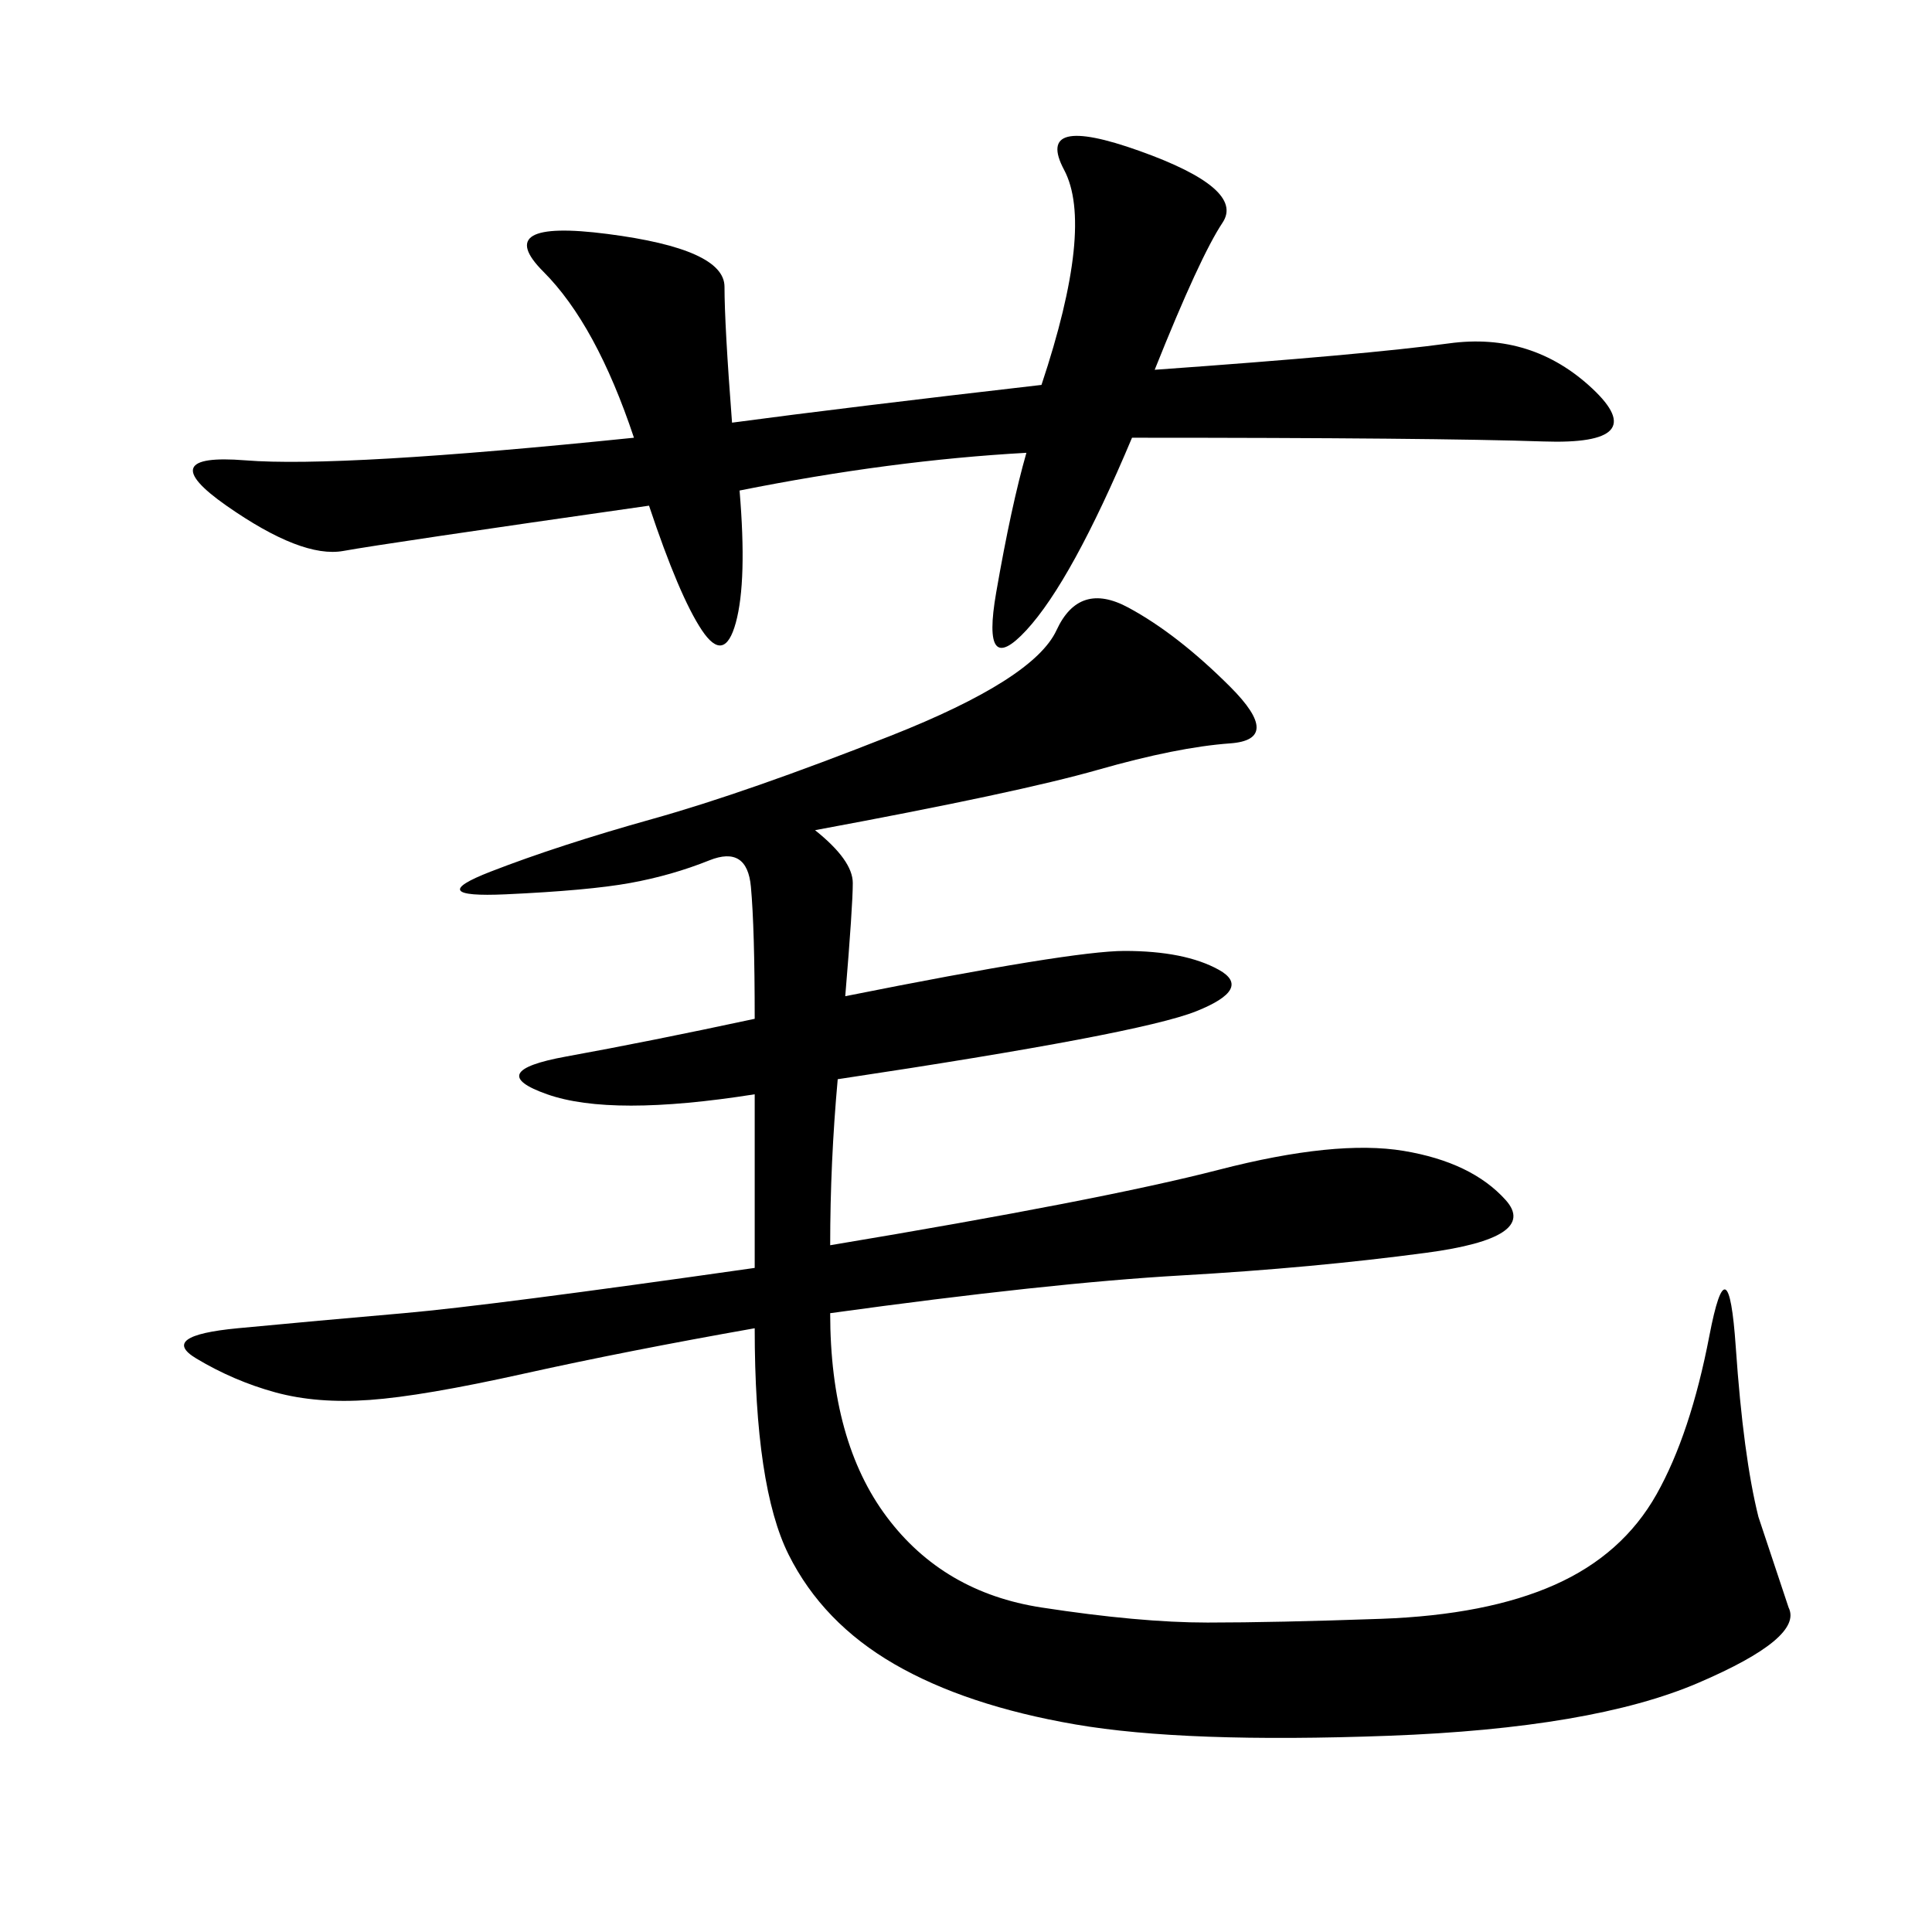 <svg xmlns="http://www.w3.org/2000/svg" xmlns:xlink="http://www.w3.org/1999/xlink" width="300" height="300"><path d="M117.19 196.88L117.19 169.92Q94.92 173.44 84.96 169.92Q75 166.41 87.89 164.06Q100.78 161.72 117.19 158.20L117.19 158.20Q117.19 144.14 116.60 137.70Q116.02 131.25 110.16 133.59Q104.30 135.94 97.85 137.11Q91.41 138.28 78.52 138.87Q65.63 139.45 76.17 135.35Q86.72 131.25 101.37 127.15Q116.02 123.05 138.28 114.26Q160.55 105.47 164.06 97.85Q167.58 90.23 175.20 94.34Q182.81 98.44 191.02 106.64Q199.22 114.84 191.02 115.43Q182.81 116.02 170.51 119.53Q158.20 123.05 126.56 128.91L126.56 128.91Q132.42 133.59 132.42 137.11L132.42 137.11Q132.42 140.63 131.25 154.69L131.25 154.69Q166.41 147.66 174.61 147.66L174.61 147.66Q183.98 147.66 189.26 150.59Q194.53 153.52 185.74 157.03Q176.95 160.55 130.08 167.58L130.08 167.58Q128.91 180.47 128.91 193.36L128.91 193.36Q171.09 186.33 189.26 181.64Q207.42 176.95 217.97 178.71Q228.52 180.47 233.79 186.33Q239.06 192.19 221.48 194.53Q203.91 196.88 183.40 198.05Q162.89 199.22 128.91 203.91L128.91 203.91Q128.91 223.83 137.70 235.55Q146.48 247.27 161.72 249.61Q176.95 251.95 187.50 251.95L187.50 251.95Q198.05 251.95 214.45 251.37Q230.86 250.78 241.41 246.09Q251.95 241.41 257.23 232.03Q262.50 222.66 265.43 207.42Q268.36 192.19 269.53 209.18Q270.70 226.17 273.05 235.55L273.05 235.55L277.73 249.61Q280.08 254.30 263.67 261.33Q247.27 268.36 215.63 269.53Q183.98 270.70 166.99 267.77Q150 264.84 138.87 258.40Q127.73 251.95 122.46 241.41Q117.19 230.86 117.19 206.25L117.19 206.25Q97.27 209.77 81.45 213.28Q65.63 216.80 57.42 217.38Q49.22 217.97 42.77 216.21Q36.33 214.45 30.47 210.94Q24.61 207.42 36.91 206.25Q49.22 205.08 62.70 203.91Q76.17 202.73 117.19 196.88L117.19 196.88ZM113.67 65.63Q131.25 63.28 161.72 59.77L161.72 59.77Q169.92 35.16 165.23 26.37Q160.55 17.58 176.95 23.44Q193.36 29.30 189.84 34.57Q186.33 39.84 179.30 57.42L179.30 57.42Q212.11 55.08 225 53.32Q237.89 51.56 247.27 60.35Q256.64 69.14 239.65 68.55Q222.66 67.97 175.78 67.97L175.78 67.97Q166.41 90.23 159.38 97.85Q152.34 105.47 154.69 91.99Q157.03 78.52 159.38 70.31L159.38 70.31Q138.28 71.48 114.84 76.17L114.84 76.17Q116.02 90.23 114.26 96.68Q112.50 103.13 108.98 97.85Q105.47 92.58 100.78 78.52L100.78 78.52Q59.77 84.38 53.32 85.55Q46.88 86.72 35.16 78.52Q23.44 70.31 38.09 71.48Q52.73 72.66 98.44 67.97L98.44 67.97Q92.58 50.39 84.38 42.19Q76.17 33.98 94.34 36.33Q112.50 38.67 112.50 44.53L112.50 44.53Q112.50 50.39 113.67 65.63L113.67 65.63Z"/></svg>